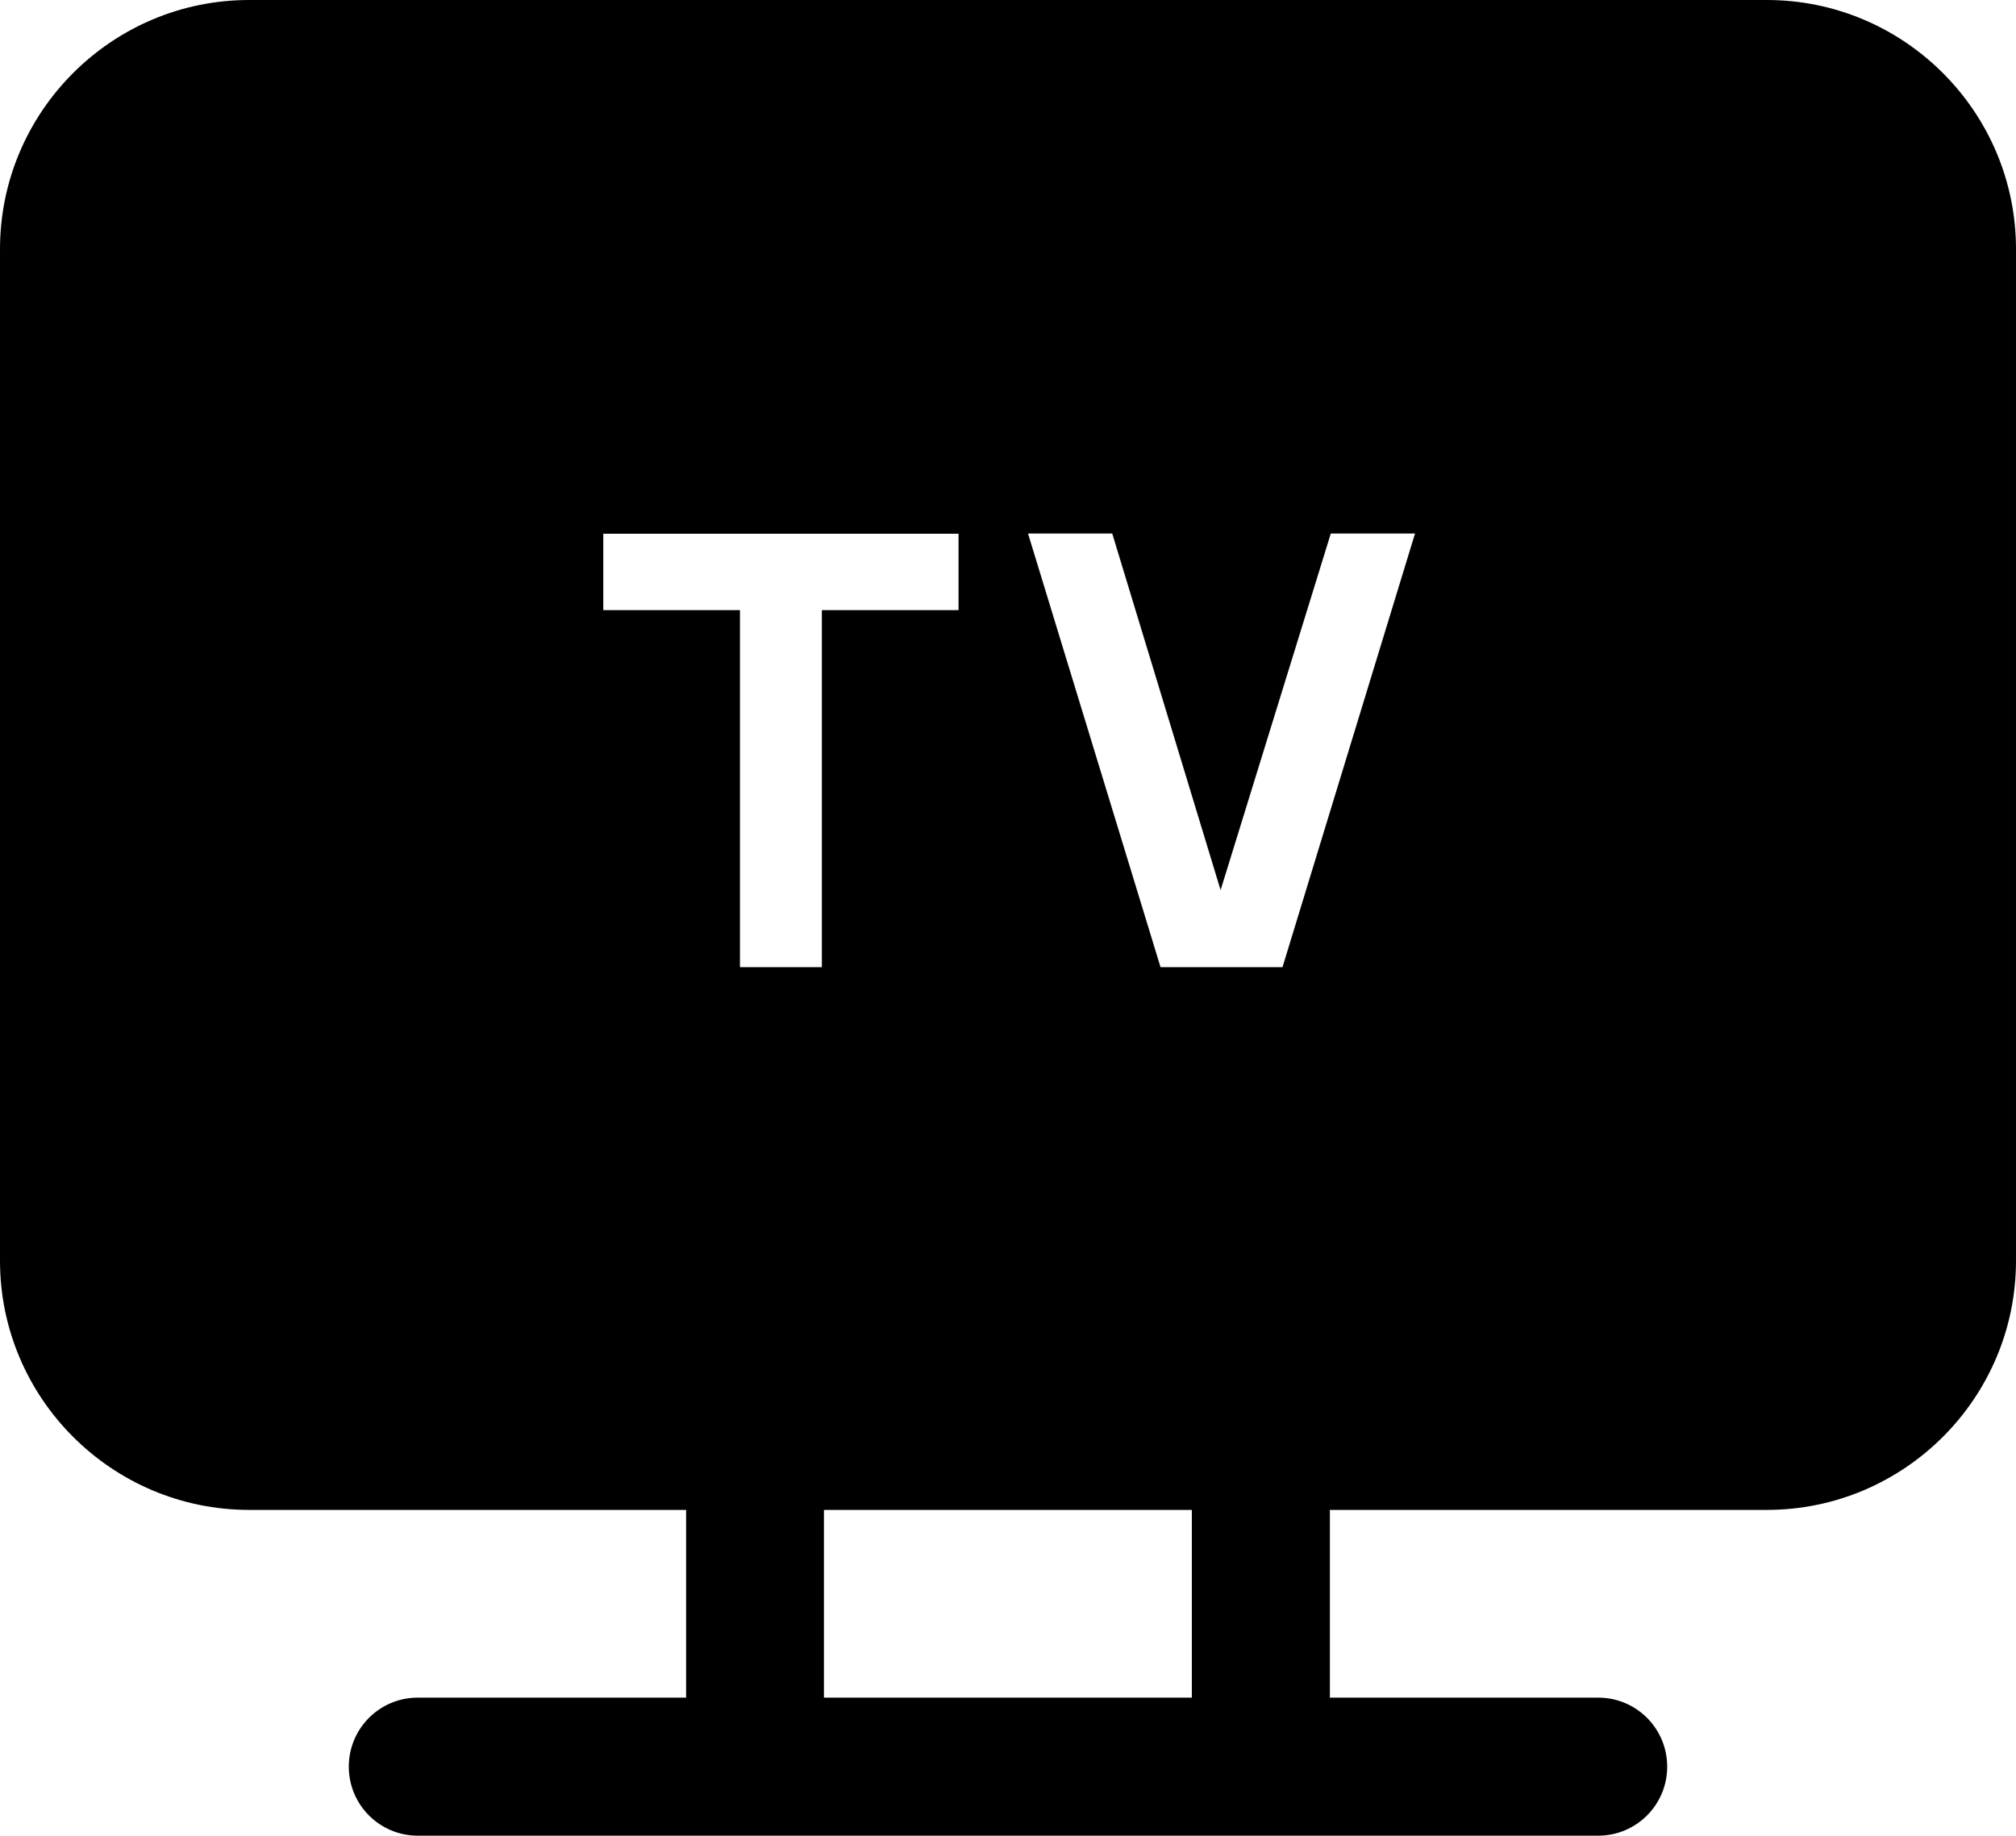 <?xml version="1.0" encoding="UTF-8"?><svg id="Layer_2" xmlns="http://www.w3.org/2000/svg" viewBox="0 0 87.62 79.79"><defs><style>.cls-1{fill:#000;stroke-width:0px;}</style></defs><g id="ICONS"><path class="cls-1" d="M76.79,0H10.83C4.86,0,0,4.86,0,10.83v43.97c0,5.97,4.86,10.83,10.83,10.83h18.99v8.16h-11.66c-1.66,0-3,1.34-3,3s1.34,3,3,3h51.3c1.66,0,3-1.34,3-3s-1.34-3-3-3h-11.66v-8.16h18.99c5.97,0,10.83-4.86,10.83-10.83V10.83c0-5.97-4.86-10.83-10.83-10.83ZM35.72,42.04h-3.56v-15.52h-5.94v-3.32h15.44v3.32h-5.94v15.52ZM51.8,73.79h-15.99v-8.16h15.99v8.16ZM55.75,42.04h-5.31l-5.76-18.85h3.66l4.71,15.5,4.79-15.5h3.66l-5.76,18.85Z"/></g></svg>